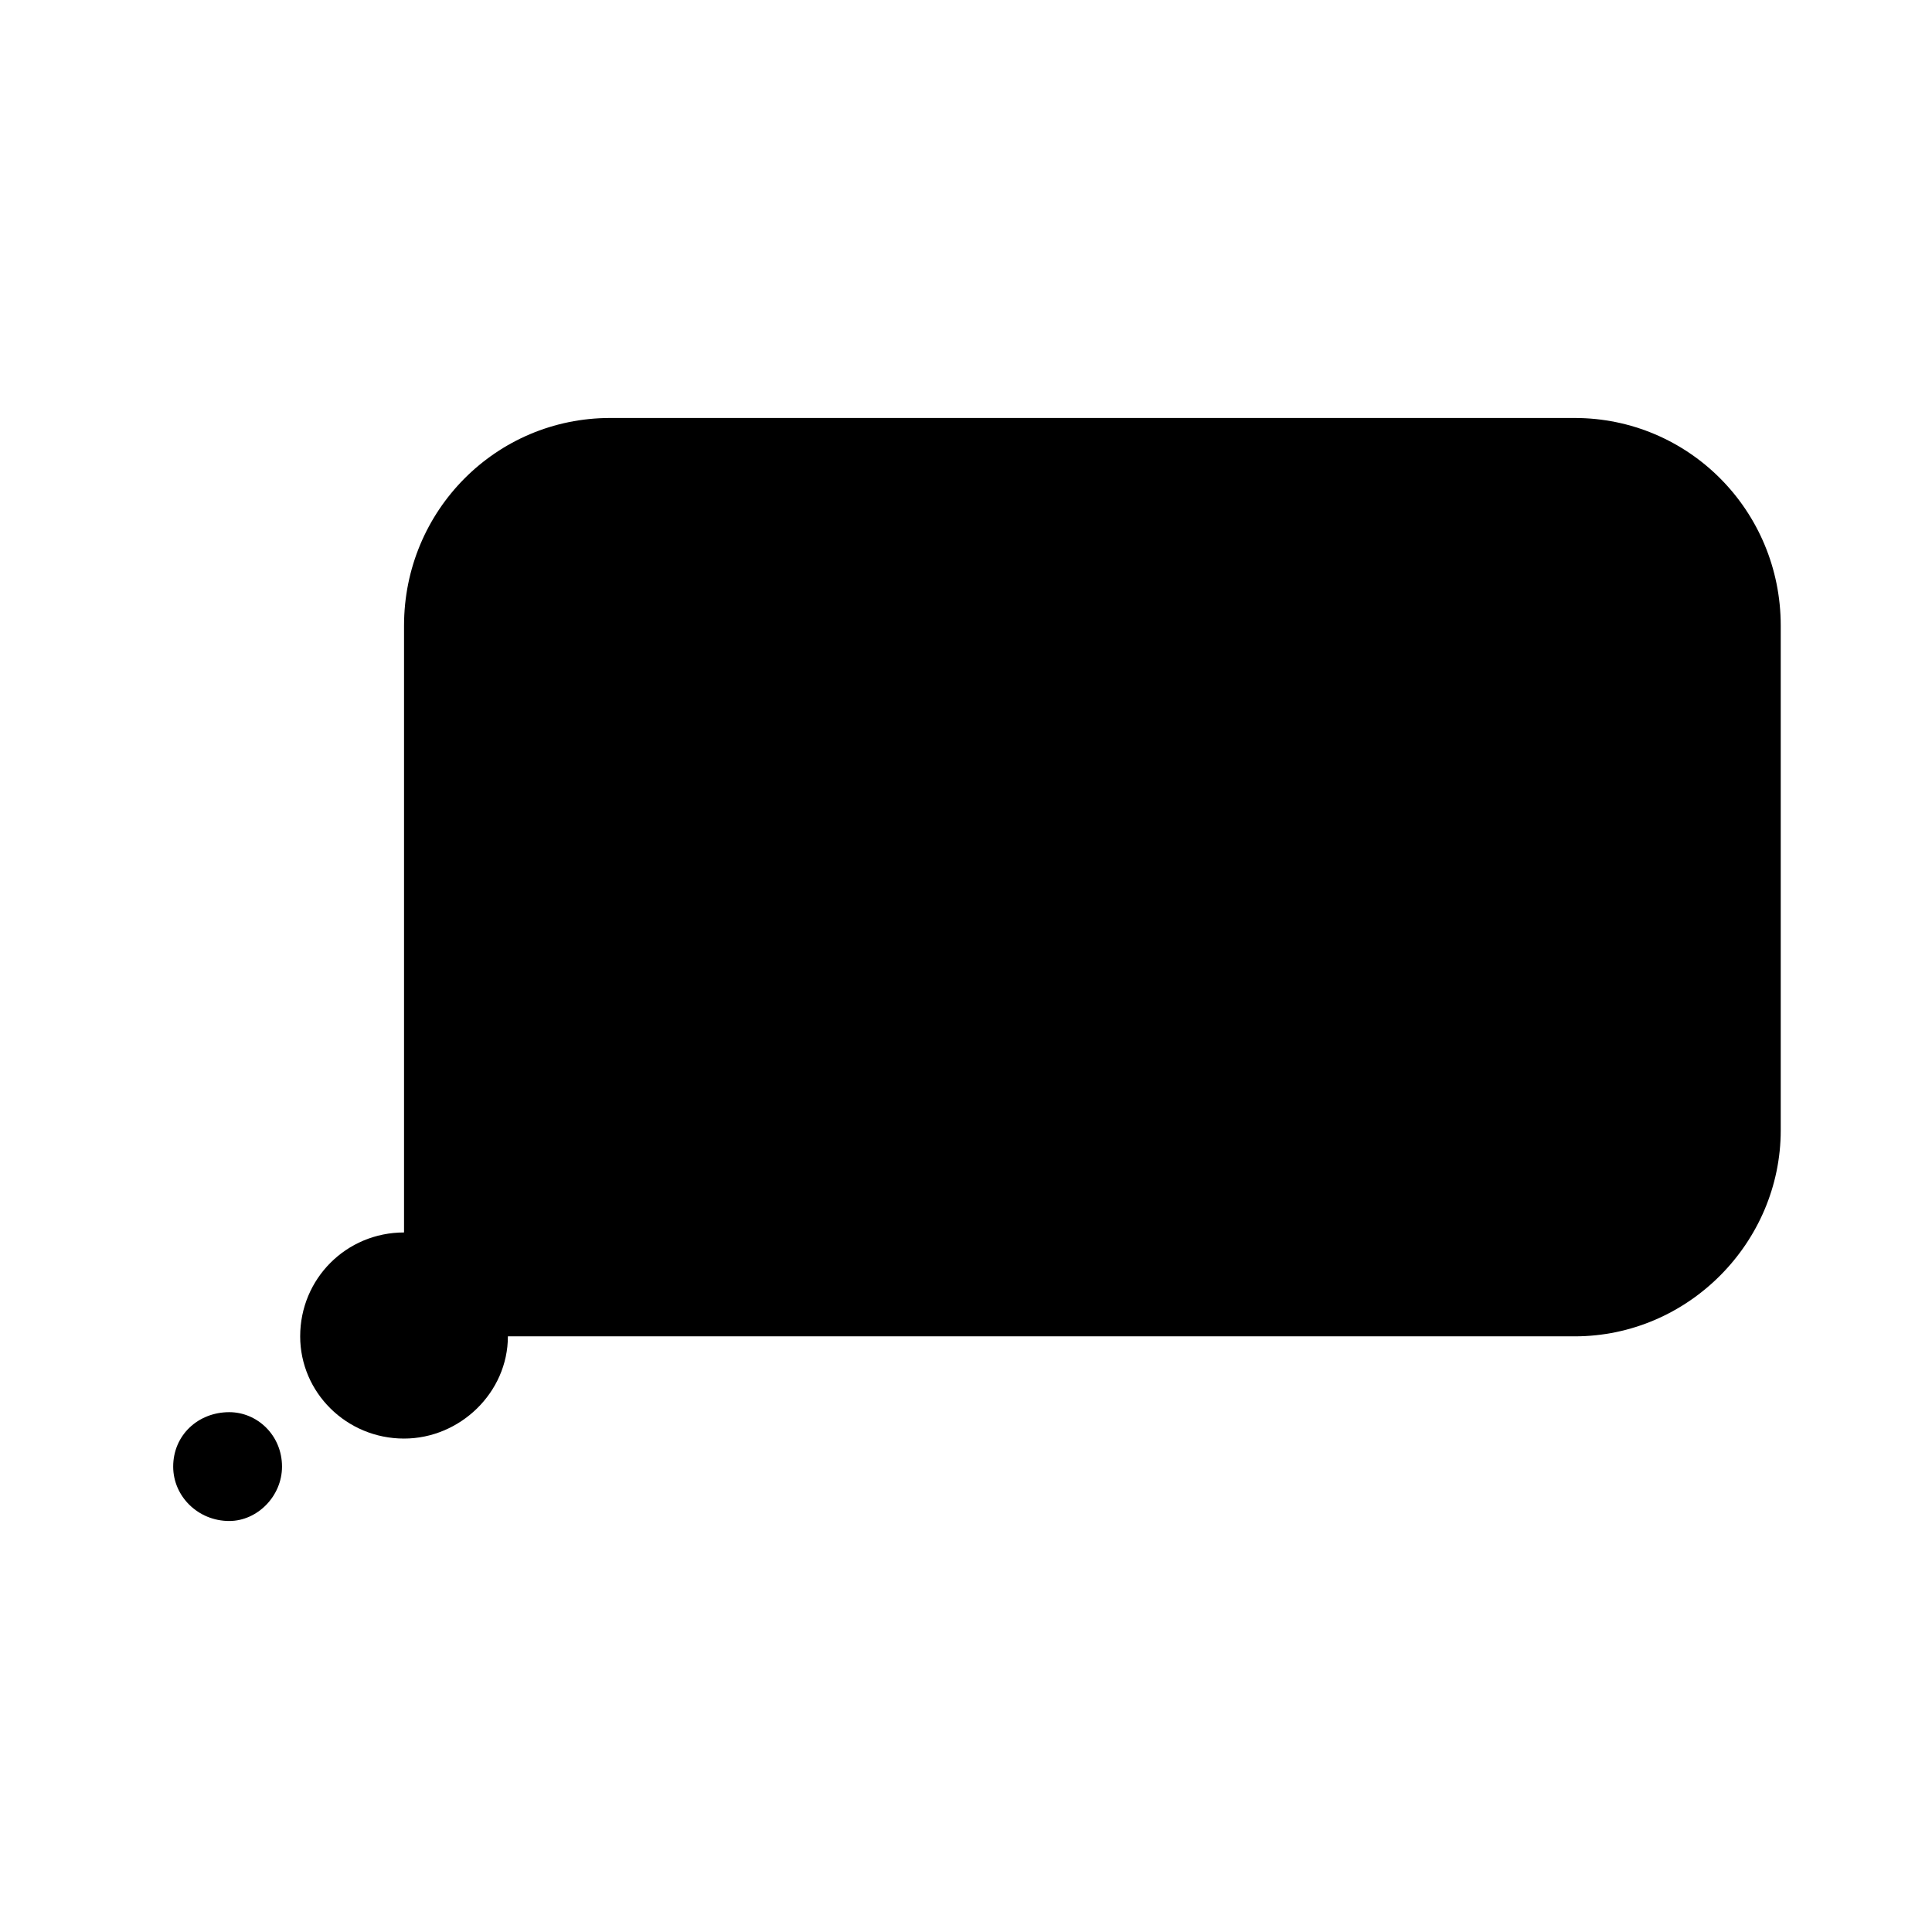 <?xml version="1.0" encoding="UTF-8"?>
<!-- Uploaded to: ICON Repo, www.iconrepo.com, Generator: ICON Repo Mixer Tools -->
<svg fill="#000000" width="800px" height="800px" version="1.1" viewBox="144 144 512 512" xmlns="http://www.w3.org/2000/svg">
 <g>
  <path d="m561.3 254.77h-255.61c-30.152 0-54.617 24.465-54.617 55.055v160.79c-15.285 0-27.523 12.238-27.523 27.531 0 14.855 12.238 27.09 27.523 27.09 14.852 0 27.523-12.234 27.523-27.09h282.7c30.148 0 54.617-24.902 54.617-54.621v-133.7c0-30.59-24.465-55.055-54.613-55.055z"/>
  <path d="m204.76 518.24c-8.305 0-14.863 6.125-14.863 14.426 0 7.863 6.559 14.414 14.863 14.414 7.422 0 13.977-6.555 13.977-14.414 0-8.301-6.555-14.426-13.977-14.426z"/>
 </g>
</svg>